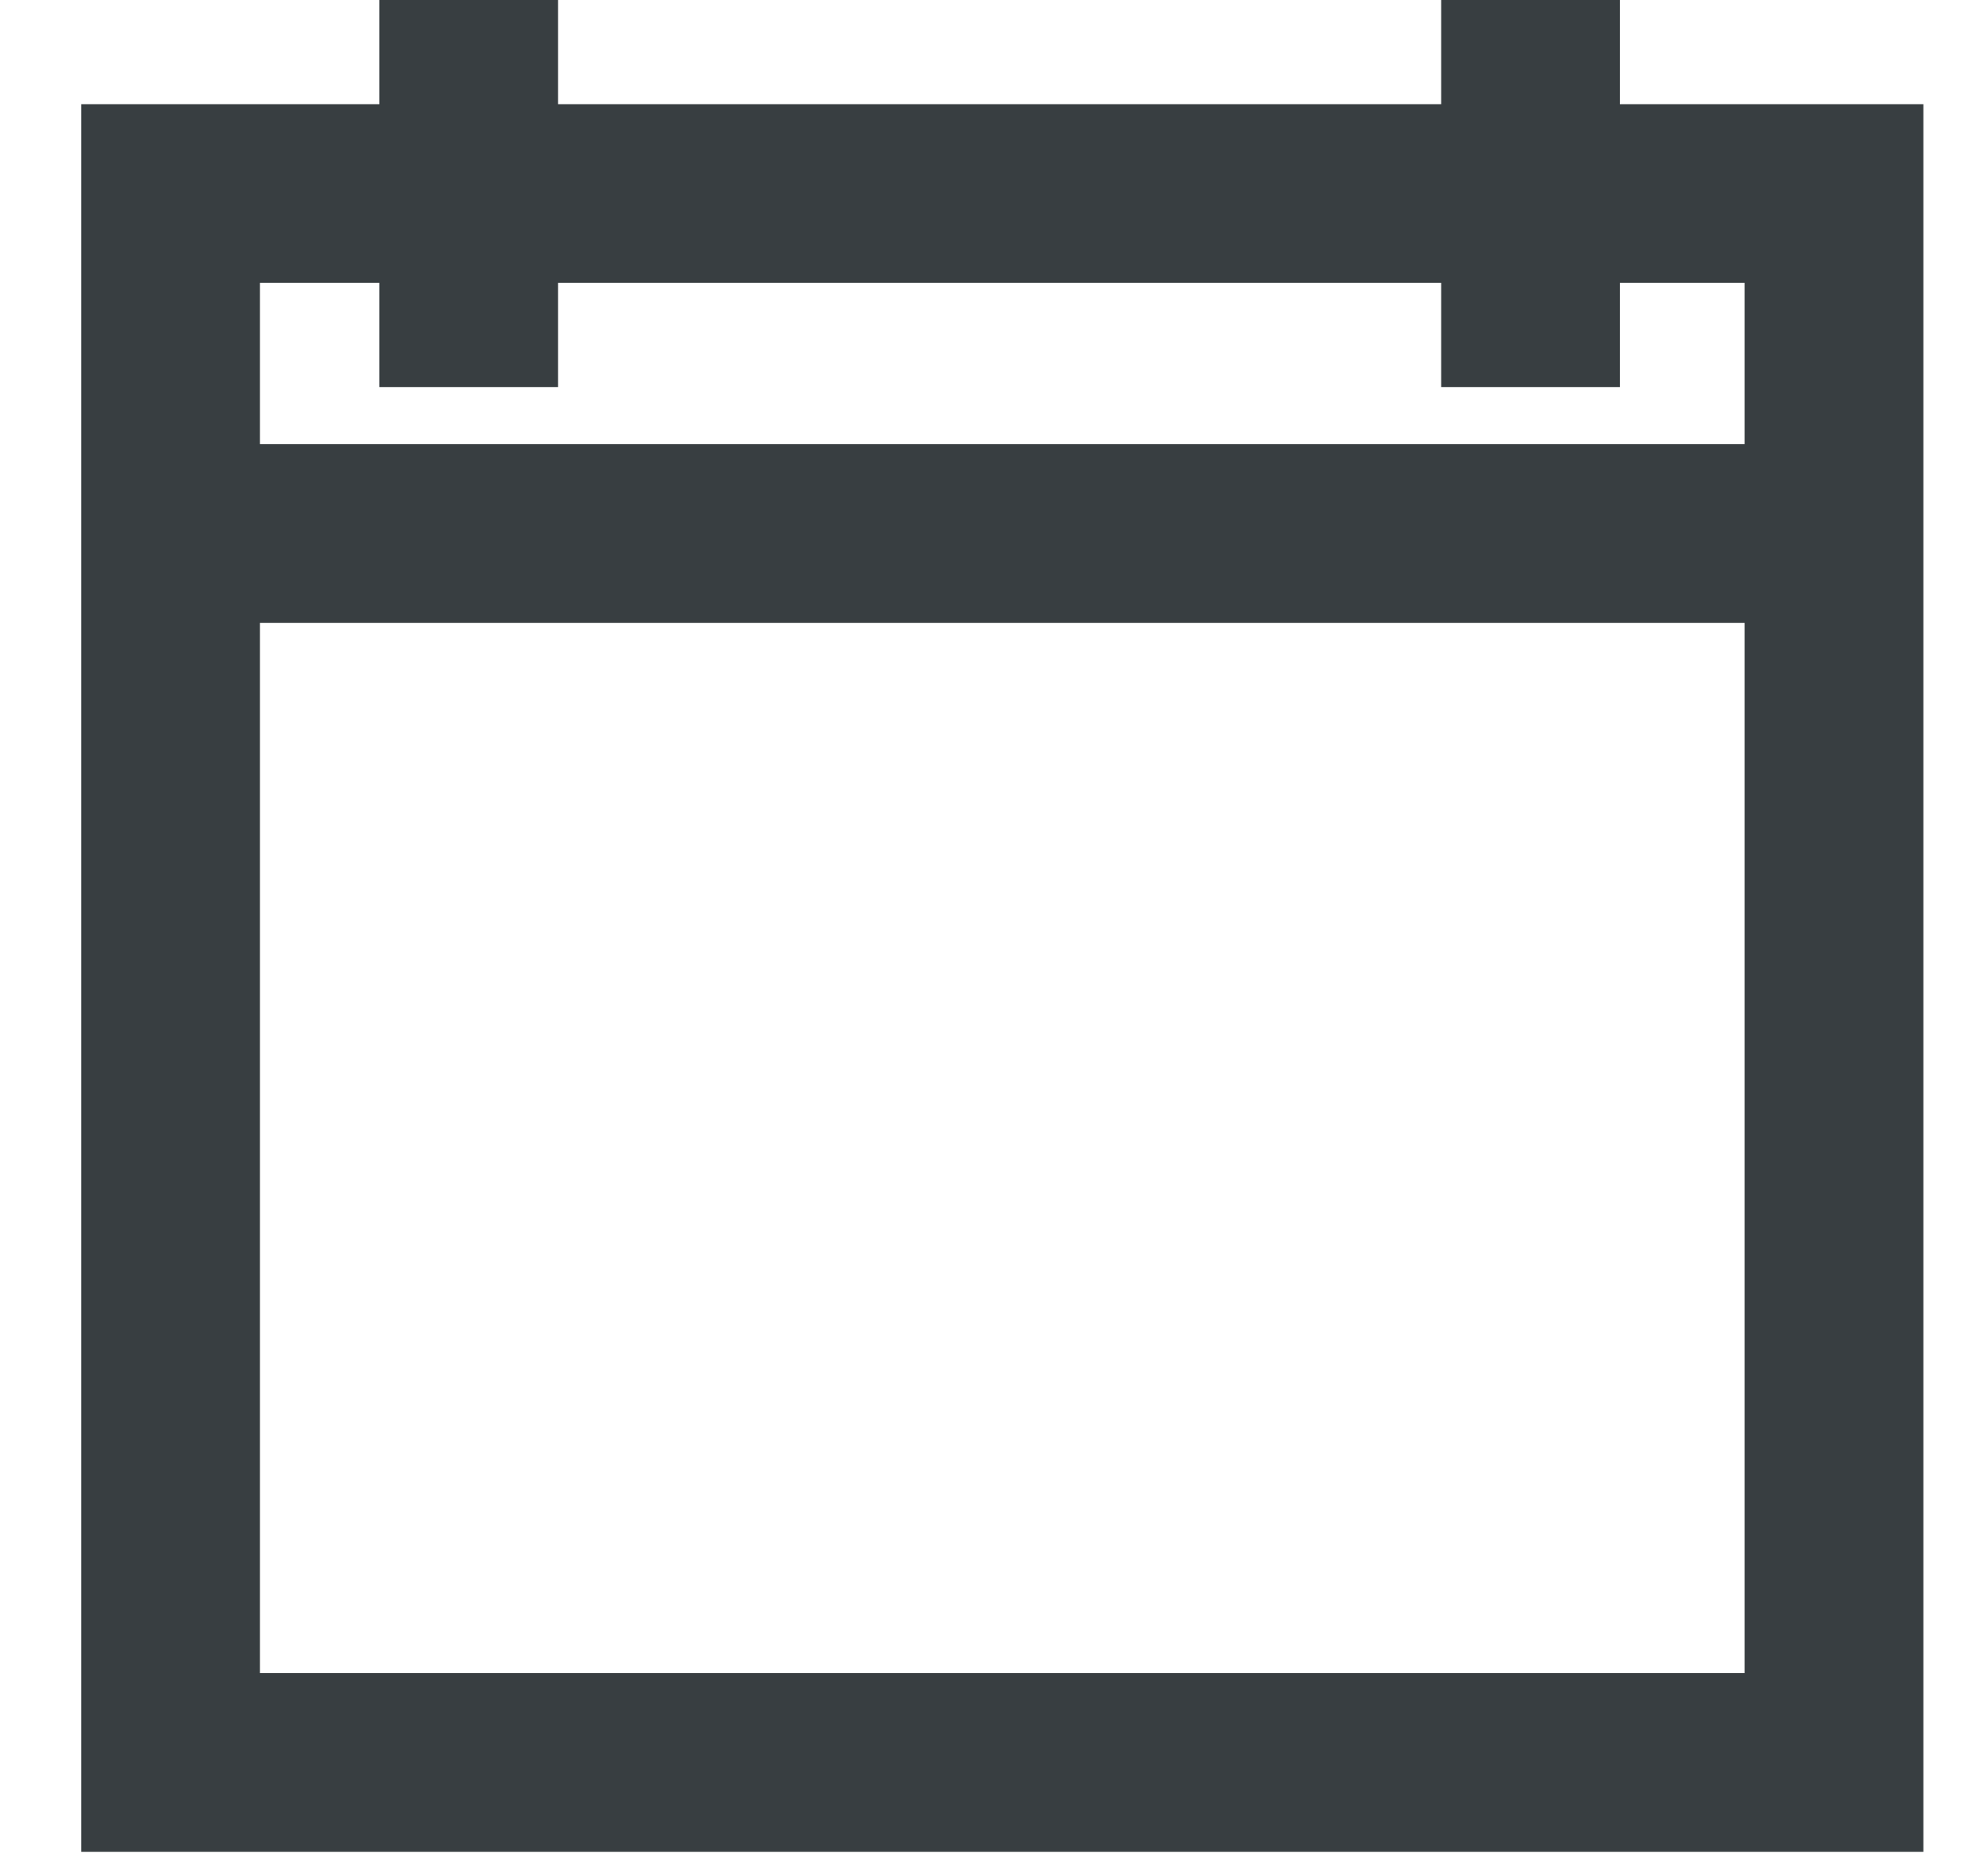 <?xml version="1.0" encoding="UTF-8"?>
<svg width="22px" height="21px" viewBox="0 0 22 21" version="1.1" xmlns="http://www.w3.org/2000/svg" xmlns:xlink="http://www.w3.org/1999/xlink">
    <!-- Generator: Sketch 62 (91390) - https://sketch.com -->
    <title>Calendar Icon</title>
    <desc>Created with Sketch.</desc>
    <g id="Software-Brushup" stroke="none" stroke-width="1" fill="none" fill-rule="evenodd">
        <g id="Dashboard-/-Home" transform="translate(-525, -86)" stroke="#383E41">
            <g id="Calendar-Icon" transform="translate(526, 86)">
                <g id="Group-4" transform="translate(0.909, 0)">
                    <polygon id="Stroke-1" stroke-width="2" points="-6.6209664e-13 19.726 18.614 19.726 18.614 2.166 -6.6209664e-13 2.166"></polygon>
                    <line x1="3.336" y1="4.332" x2="3.336" y2="-6.45947942e-15" id="Stroke-3" stroke-width="2"></line>
                    <line x1="15.218" y1="4.332" x2="15.218" y2="-6.45947942e-15" id="Stroke-4" stroke-width="2"></line>
                    <line x1="2.58379177e-14" y1="5.971" x2="18.555" y2="5.971" id="Stroke-5" stroke-width="2"></line>
                </g>
            </g>
        </g>
    </g>
</svg>